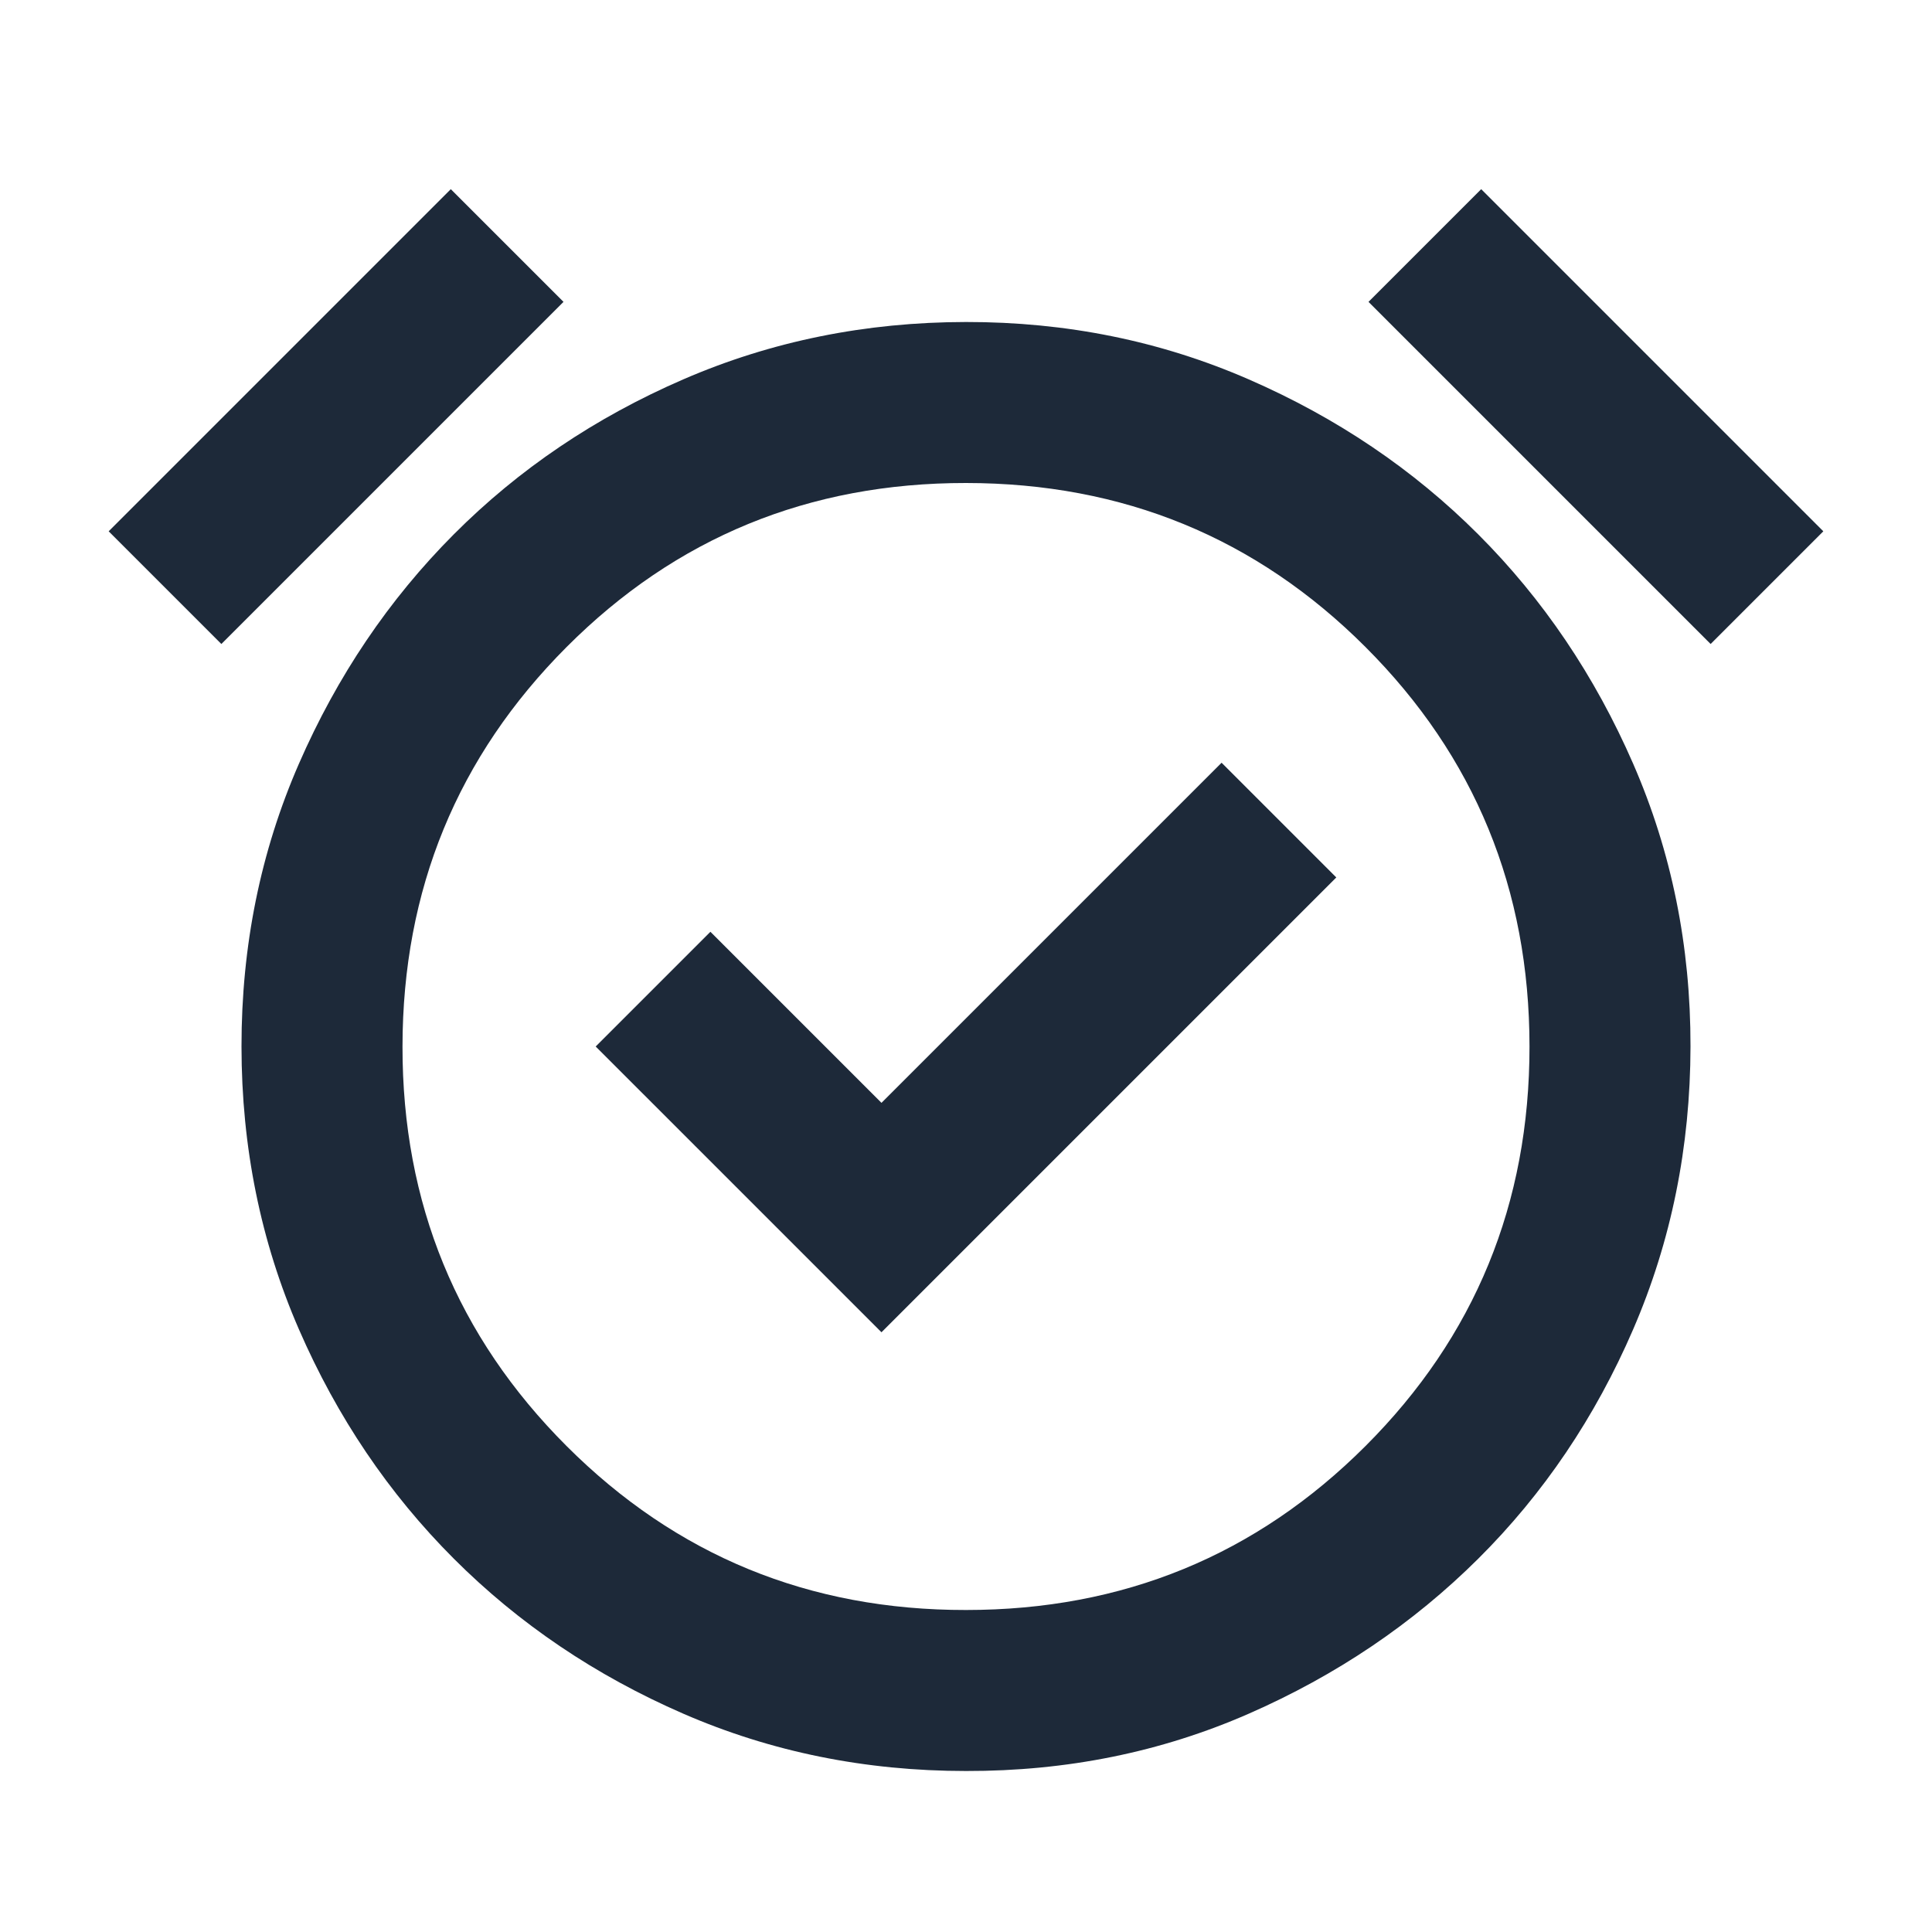 <svg xmlns="http://www.w3.org/2000/svg" width="1em" height="1em" viewBox="0 0 24 24"><path fill="#1D2939" d="m10.95 16.55 5.65-5.65-1.425-1.425L10.95 13.7l-2.125-2.125L7.4 13zM12 22q-1.875 0-3.512-.712t-2.85-1.925-1.925-2.85T3 13t.713-3.512 1.924-2.85 2.85-1.925T12 4t3.513.713 2.85 1.925 1.925 2.85T21 13t-.712 3.513-1.925 2.85-2.85 1.925T12 22M5.6 2.35 7 3.75 2.75 8l-1.4-1.4zm12.8 0 4.25 4.25-1.4 1.4L17 3.75zM12 20q2.925 0 4.963-2.037T19 13t-2.037-4.962T12 6 7.038 8.038 5 13t2.038 4.963T12 20"/></svg>